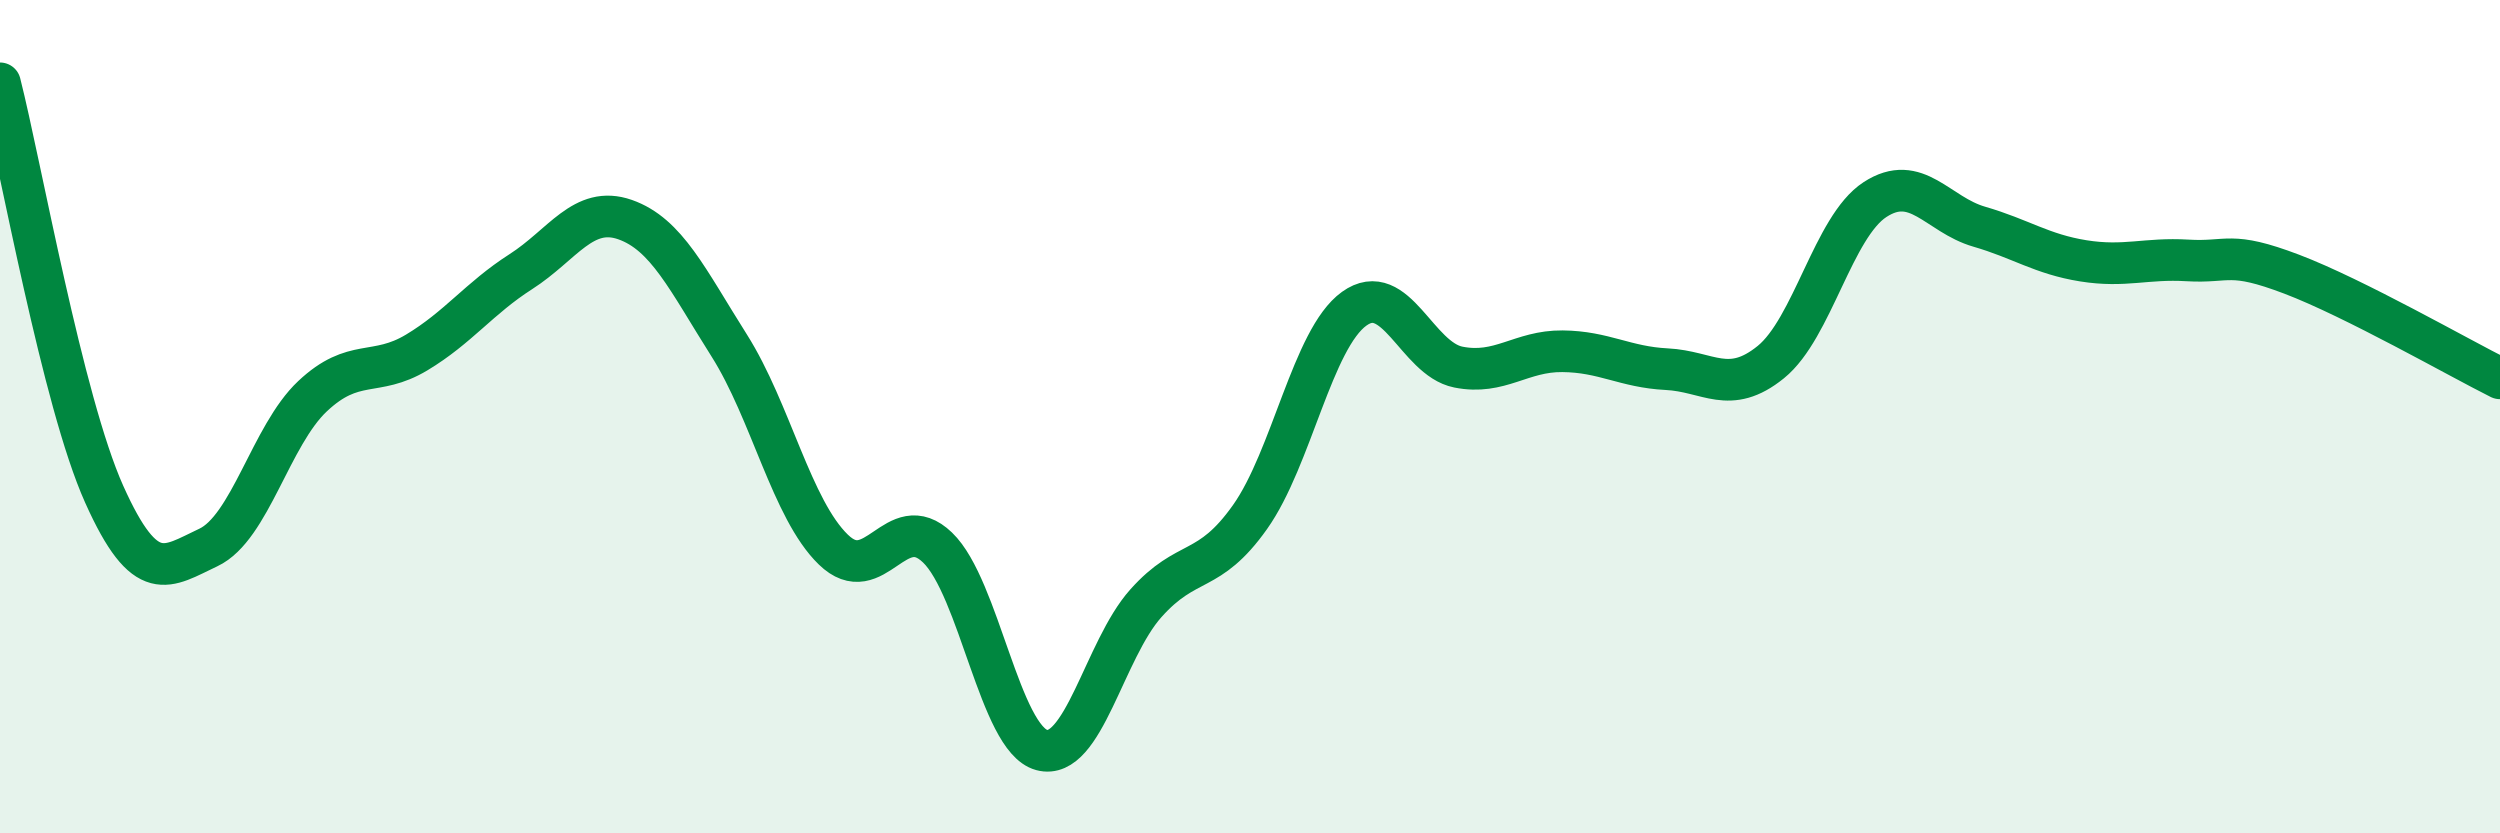 
    <svg width="60" height="20" viewBox="0 0 60 20" xmlns="http://www.w3.org/2000/svg">
      <path
        d="M 0,2 C 0.5,3.97 1.5,9.63 2.5,11.86 C 3.5,14.09 4,13.61 5,13.14 C 6,12.67 6.5,10.45 7.5,9.51 C 8.5,8.57 9,9.06 10,8.46 C 11,7.86 11.5,7.16 12.5,6.52 C 13.5,5.88 14,4.92 15,5.27 C 16,5.62 16.5,6.71 17.5,8.29 C 18.5,9.87 19,12.22 20,13.19 C 21,14.16 21.5,12.18 22.5,13.14 C 23.5,14.1 24,17.73 25,18 C 26,18.27 26.5,15.6 27.5,14.48 C 28.5,13.36 29,13.82 30,12.41 C 31,11 31.5,8.13 32.5,7.41 C 33.5,6.69 34,8.61 35,8.81 C 36,9.01 36.5,8.42 37.5,8.43 C 38.5,8.44 39,8.81 40,8.86 C 41,8.91 41.5,9.5 42.5,8.69 C 43.5,7.88 44,5.44 45,4.79 C 46,4.14 46.5,5.15 47.5,5.44 C 48.5,5.73 49,6.1 50,6.26 C 51,6.42 51.5,6.19 52.5,6.25 C 53.5,6.31 53.5,6.01 55,6.58 C 56.5,7.15 59,8.58 60,9.08L60 20L0 20Z"
        fill="#008740"
        opacity="0.1"
        stroke-linecap="round"
        stroke-linejoin="round"
      />
      <path
        d="M 0,2 C 0.5,3.97 1.5,9.63 2.5,11.86 C 3.5,14.09 4,13.61 5,13.14 C 6,12.67 6.5,10.45 7.5,9.51 C 8.5,8.57 9,9.06 10,8.46 C 11,7.86 11.5,7.16 12.5,6.52 C 13.5,5.88 14,4.92 15,5.27 C 16,5.62 16.5,6.71 17.5,8.29 C 18.5,9.87 19,12.22 20,13.19 C 21,14.16 21.5,12.18 22.5,13.14 C 23.5,14.1 24,17.73 25,18 C 26,18.27 26.5,15.6 27.5,14.48 C 28.5,13.36 29,13.82 30,12.41 C 31,11 31.5,8.13 32.5,7.41 C 33.5,6.69 34,8.61 35,8.81 C 36,9.01 36.5,8.42 37.5,8.43 C 38.5,8.44 39,8.81 40,8.86 C 41,8.91 41.5,9.5 42.5,8.69 C 43.5,7.88 44,5.44 45,4.79 C 46,4.14 46.5,5.15 47.5,5.44 C 48.5,5.73 49,6.1 50,6.26 C 51,6.42 51.5,6.19 52.5,6.25 C 53.5,6.31 53.5,6.01 55,6.58 C 56.5,7.15 59,8.58 60,9.08"
        stroke="#008740"
        stroke-width="1"
        fill="none"
        stroke-linecap="round"
        stroke-linejoin="round"
      />
    </svg>
  
